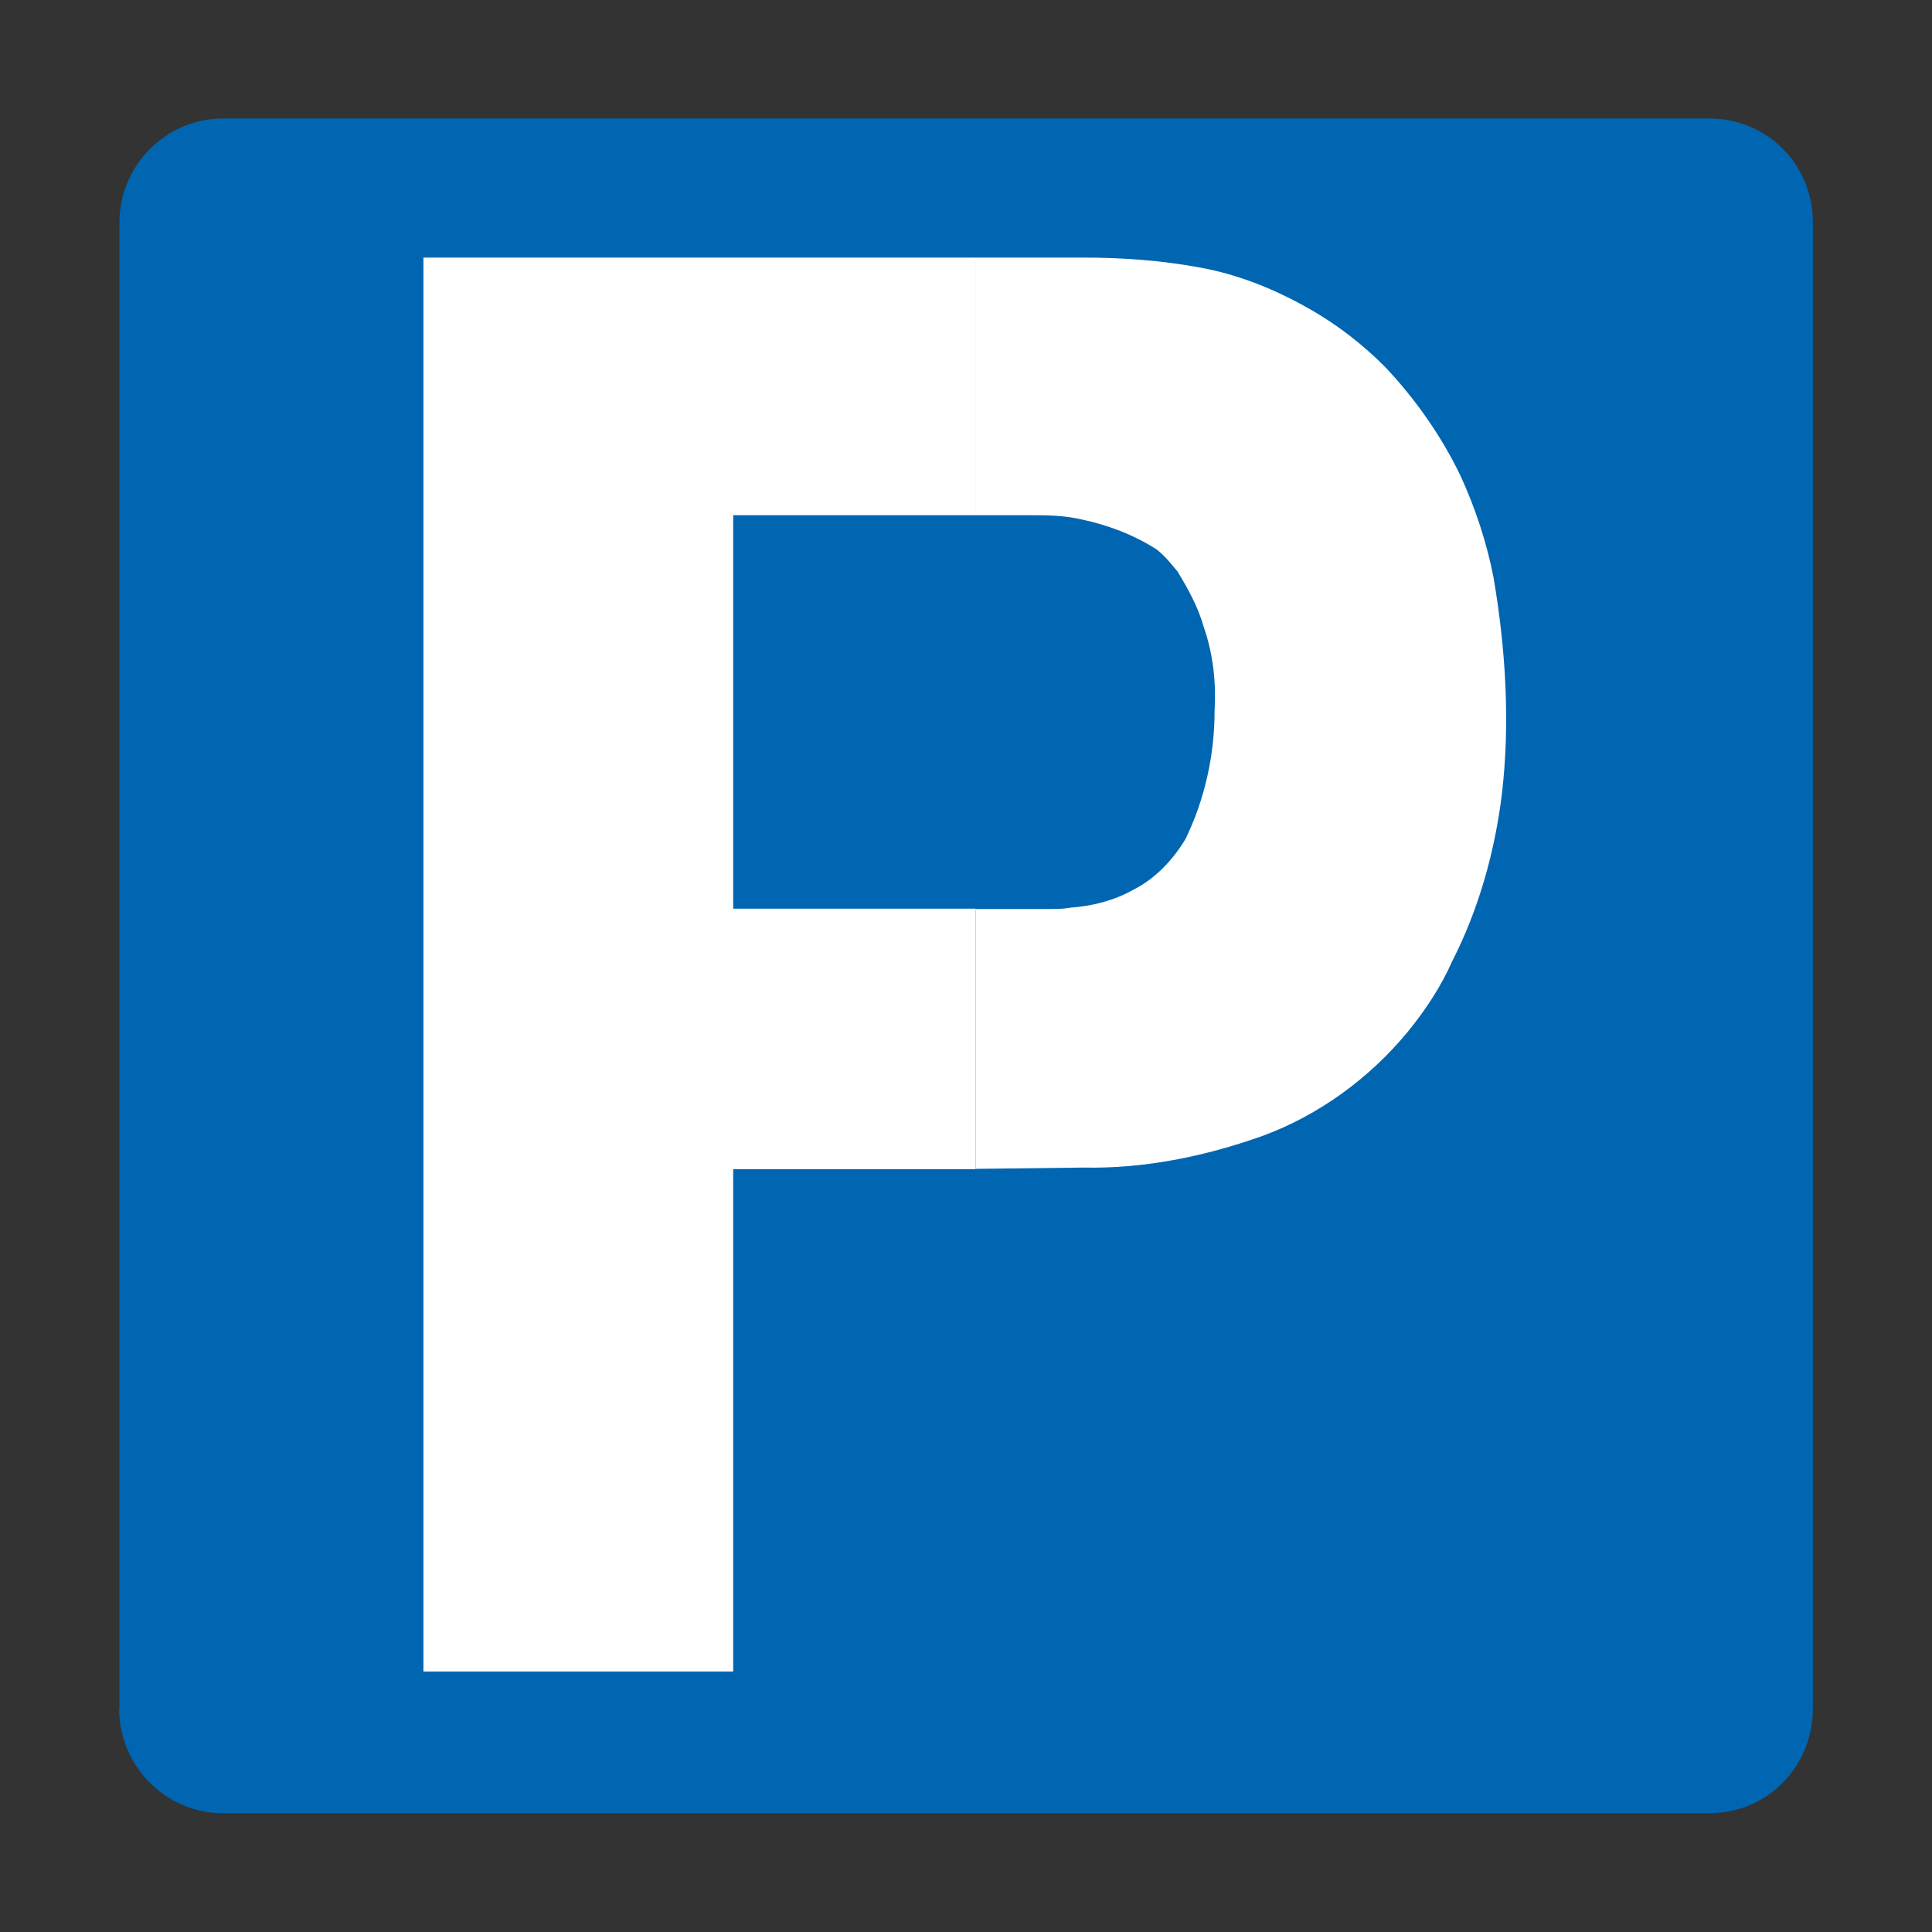 <?xml version="1.0" encoding="UTF-8"?> <svg xmlns="http://www.w3.org/2000/svg" id="Livello_2" data-name="Livello 2" viewBox="0 0 60 60"><rect x="0" y="0" width="60" height="60" fill="#333333" stroke="none"/><defs><style> .cls-1 { fill: #fff; } .cls-2 { fill: #0066b2; } .cls-3 { fill: none; } </style></defs><g id="Livello_1-2" data-name="Livello 1"><g><rect class="cls-3" width="60" height="60"></rect><g><path class="cls-2" d="M3.71,53.07V6.89c0-1.75,1.45-3.21,3.21-3.21h46.17c1.8,0,3.21,1.45,3.21,3.21v46.17c0,1.8-1.41,3.25-3.21,3.25H6.91c-1.75,0-3.21-1.45-3.21-3.25"></path><path class="cls-1" d="M30.3,28.22v8.08l3.34-.04c1.88.04,3.76-.34,5.56-.98,1.75-.64,3.34-1.8,4.53-3.25.56-.69,1.03-1.41,1.37-2.18.81-1.58,1.32-3.38,1.54-5.17.26-2.18.13-4.49-.26-6.76-.21-1.07-.56-2.14-1.03-3.16-.6-1.24-1.41-2.39-2.35-3.38-.68-.68-1.45-1.28-2.27-1.75-1.11-.64-2.27-1.11-3.51-1.33-1.15-.21-2.35-.3-3.55-.3h-3.38v8h1.58c.6,0,1.15,0,1.71.13.81.17,1.62.47,2.35.94.26.21.43.43.64.68.34.56.64,1.11.81,1.71.3.86.39,1.75.34,2.61,0,1.37-.3,2.74-.9,3.98-.38.64-.94,1.24-1.62,1.58-.6.34-1.28.51-1.97.56-.21.04-.43.04-.64.04h-2.31"></path><polyline class="cls-1" points="30.3 16 30.3 8 13.15 8 13.15 51.91 22.77 51.91 22.77 36.31 30.3 36.31 30.3 28.22 22.77 28.22 22.77 16 30.3 16"></polyline></g></g></g></svg> 
